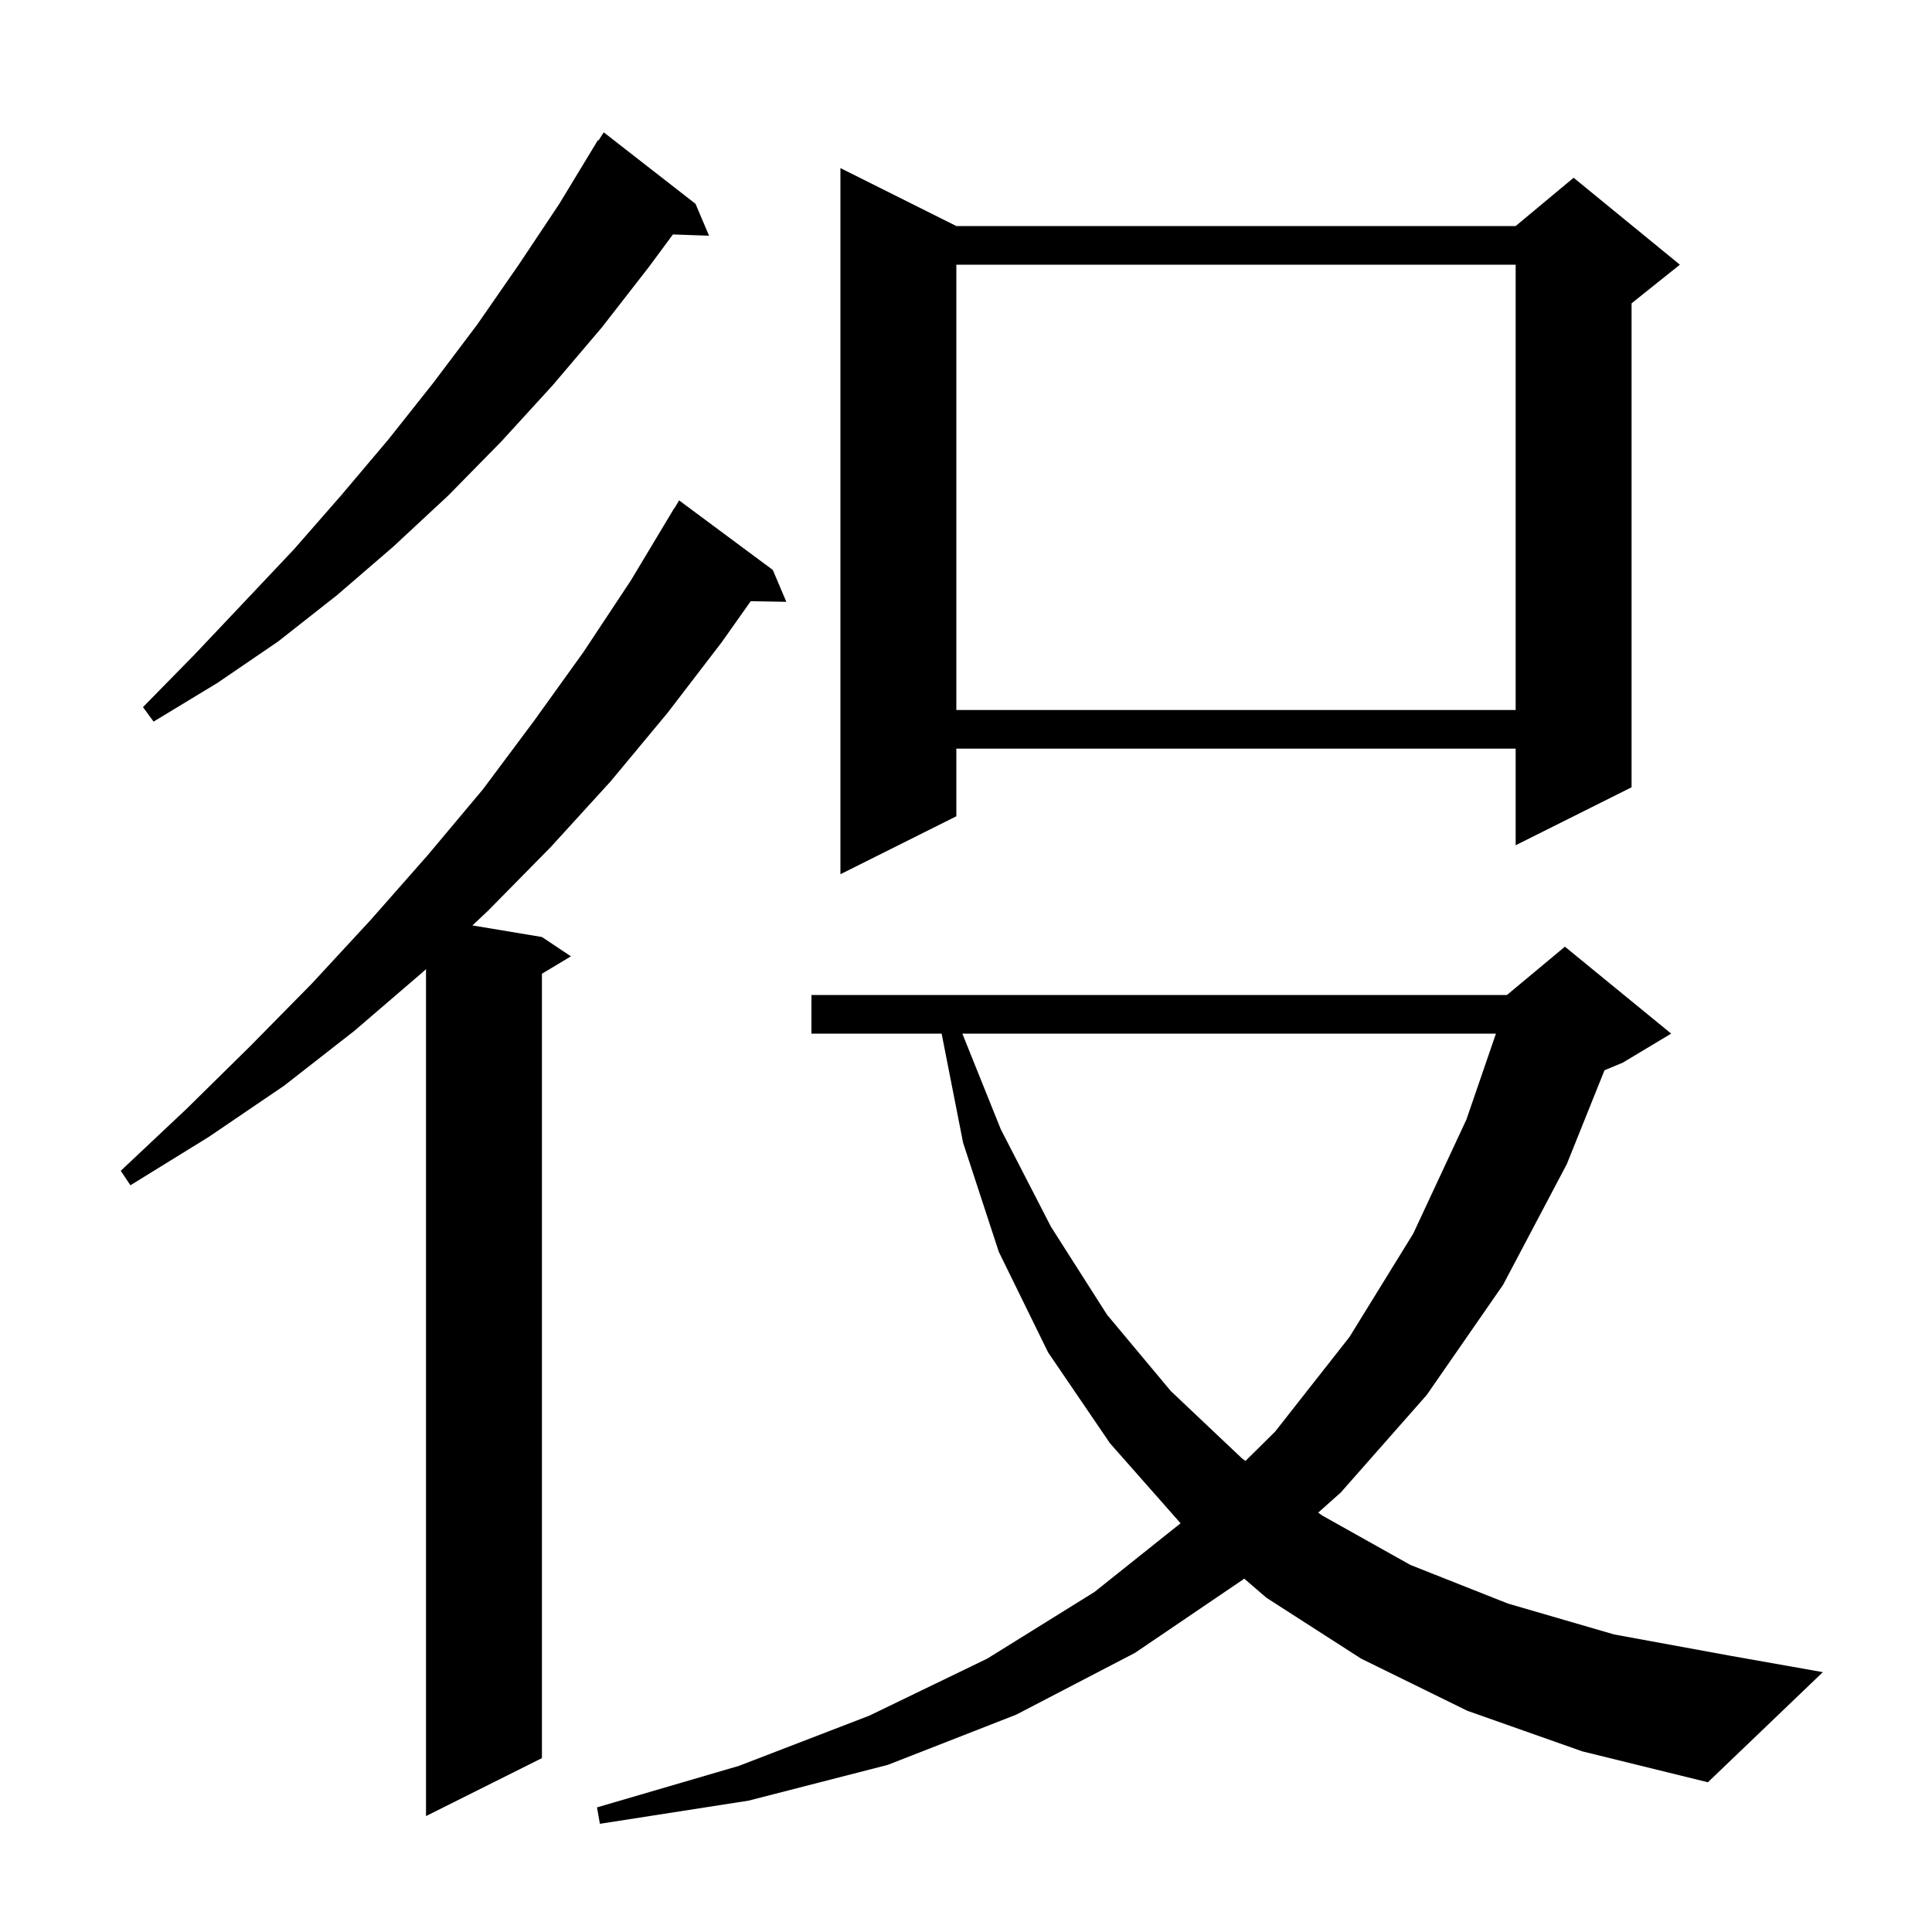 <svg xmlns="http://www.w3.org/2000/svg" xmlns:xlink="http://www.w3.org/1999/xlink" version="1.1" baseProfile="full" viewBox="0 0 200 200" width="200" height="200"><g fill="currentColor"><path d="M 151.9 177.1 L 140.9 171.7 L 131.1 165.4 L 128.796 163.414 L 128.7 163.5 L 117.5 171.1 L 105.2 177.5 L 91.9 182.7 L 77.5 186.4 L 62.1 188.8 L 61.8 187.1 L 76.5 182.8 L 90.0 177.6 L 102.2 171.7 L 113.3 164.8 L 122.213 157.688 L 114.9 149.4 L 108.5 140.0 L 103.4 129.6 L 99.7 118.3 L 97.477 107.0 L 84.0 107.0 L 84.0 103.0 L 156.0 103.0 L 162.0 98.0 L 173.0 107.0 L 168.0 110.0 L 166.097 110.793 L 162.2 120.5 L 155.6 133.0 L 147.7 144.4 L 138.8 154.5 L 136.459 156.586 L 136.9 156.9 L 146.0 162.0 L 156.1 166.0 L 167.1 169.2 L 179.1 171.4 L 188.7 173.1 L 176.8 184.5 L 163.8 181.3 Z M 80.0 59.0 L 81.4 62.3 L 77.713 62.236 L 74.7 66.5 L 69.1 73.8 L 63.2 80.9 L 57.0 87.7 L 50.5 94.3 L 48.904 95.801 L 56.1 97.0 L 59.1 99.0 L 56.1 100.8 L 56.1 182.0 L 44.1 188.0 L 44.1 100.318 L 43.8 100.6 L 36.7 106.7 L 29.4 112.4 L 21.6 117.7 L 13.5 122.7 L 12.5 121.2 L 19.3 114.8 L 25.9 108.3 L 32.3 101.8 L 38.4 95.2 L 44.3 88.5 L 50.0 81.7 L 55.3 74.6 L 60.4 67.5 L 65.3 60.1 L 69.8 52.6 L 69.821 52.613 L 70.3 51.8 Z M 99.622 107.0 L 103.6 116.9 L 108.8 127.0 L 114.6 136.1 L 121.2 144.0 L 128.6 151.0 L 128.93 151.235 L 132.0 148.2 L 139.7 138.4 L 146.3 127.7 L 151.8 115.9 L 154.859 107.0 Z M 99.0 23.4 L 156.9 23.4 L 162.9 18.4 L 173.9 27.4 L 168.9 31.4 L 168.9 81.5 L 156.9 87.5 L 156.9 77.5 L 99.0 77.5 L 99.0 84.5 L 87.0 90.5 L 87.0 17.4 Z M 72.0 21.1 L 73.4 24.4 L 69.658 24.271 L 67.2 27.6 L 62.3 33.9 L 57.2 39.9 L 51.9 45.7 L 46.4 51.3 L 40.7 56.6 L 34.9 61.6 L 28.8 66.4 L 22.5 70.7 L 15.9 74.7 L 14.8 73.2 L 20.1 67.8 L 25.3 62.3 L 30.4 56.9 L 35.3 51.3 L 40.2 45.5 L 44.8 39.7 L 49.4 33.6 L 53.7 27.4 L 57.9 21.1 L 61.9 14.5 L 61.958 14.538 L 62.5 13.7 Z M 99.0 27.4 L 99.0 73.5 L 156.9 73.5 L 156.9 27.4 Z "/></g></svg>